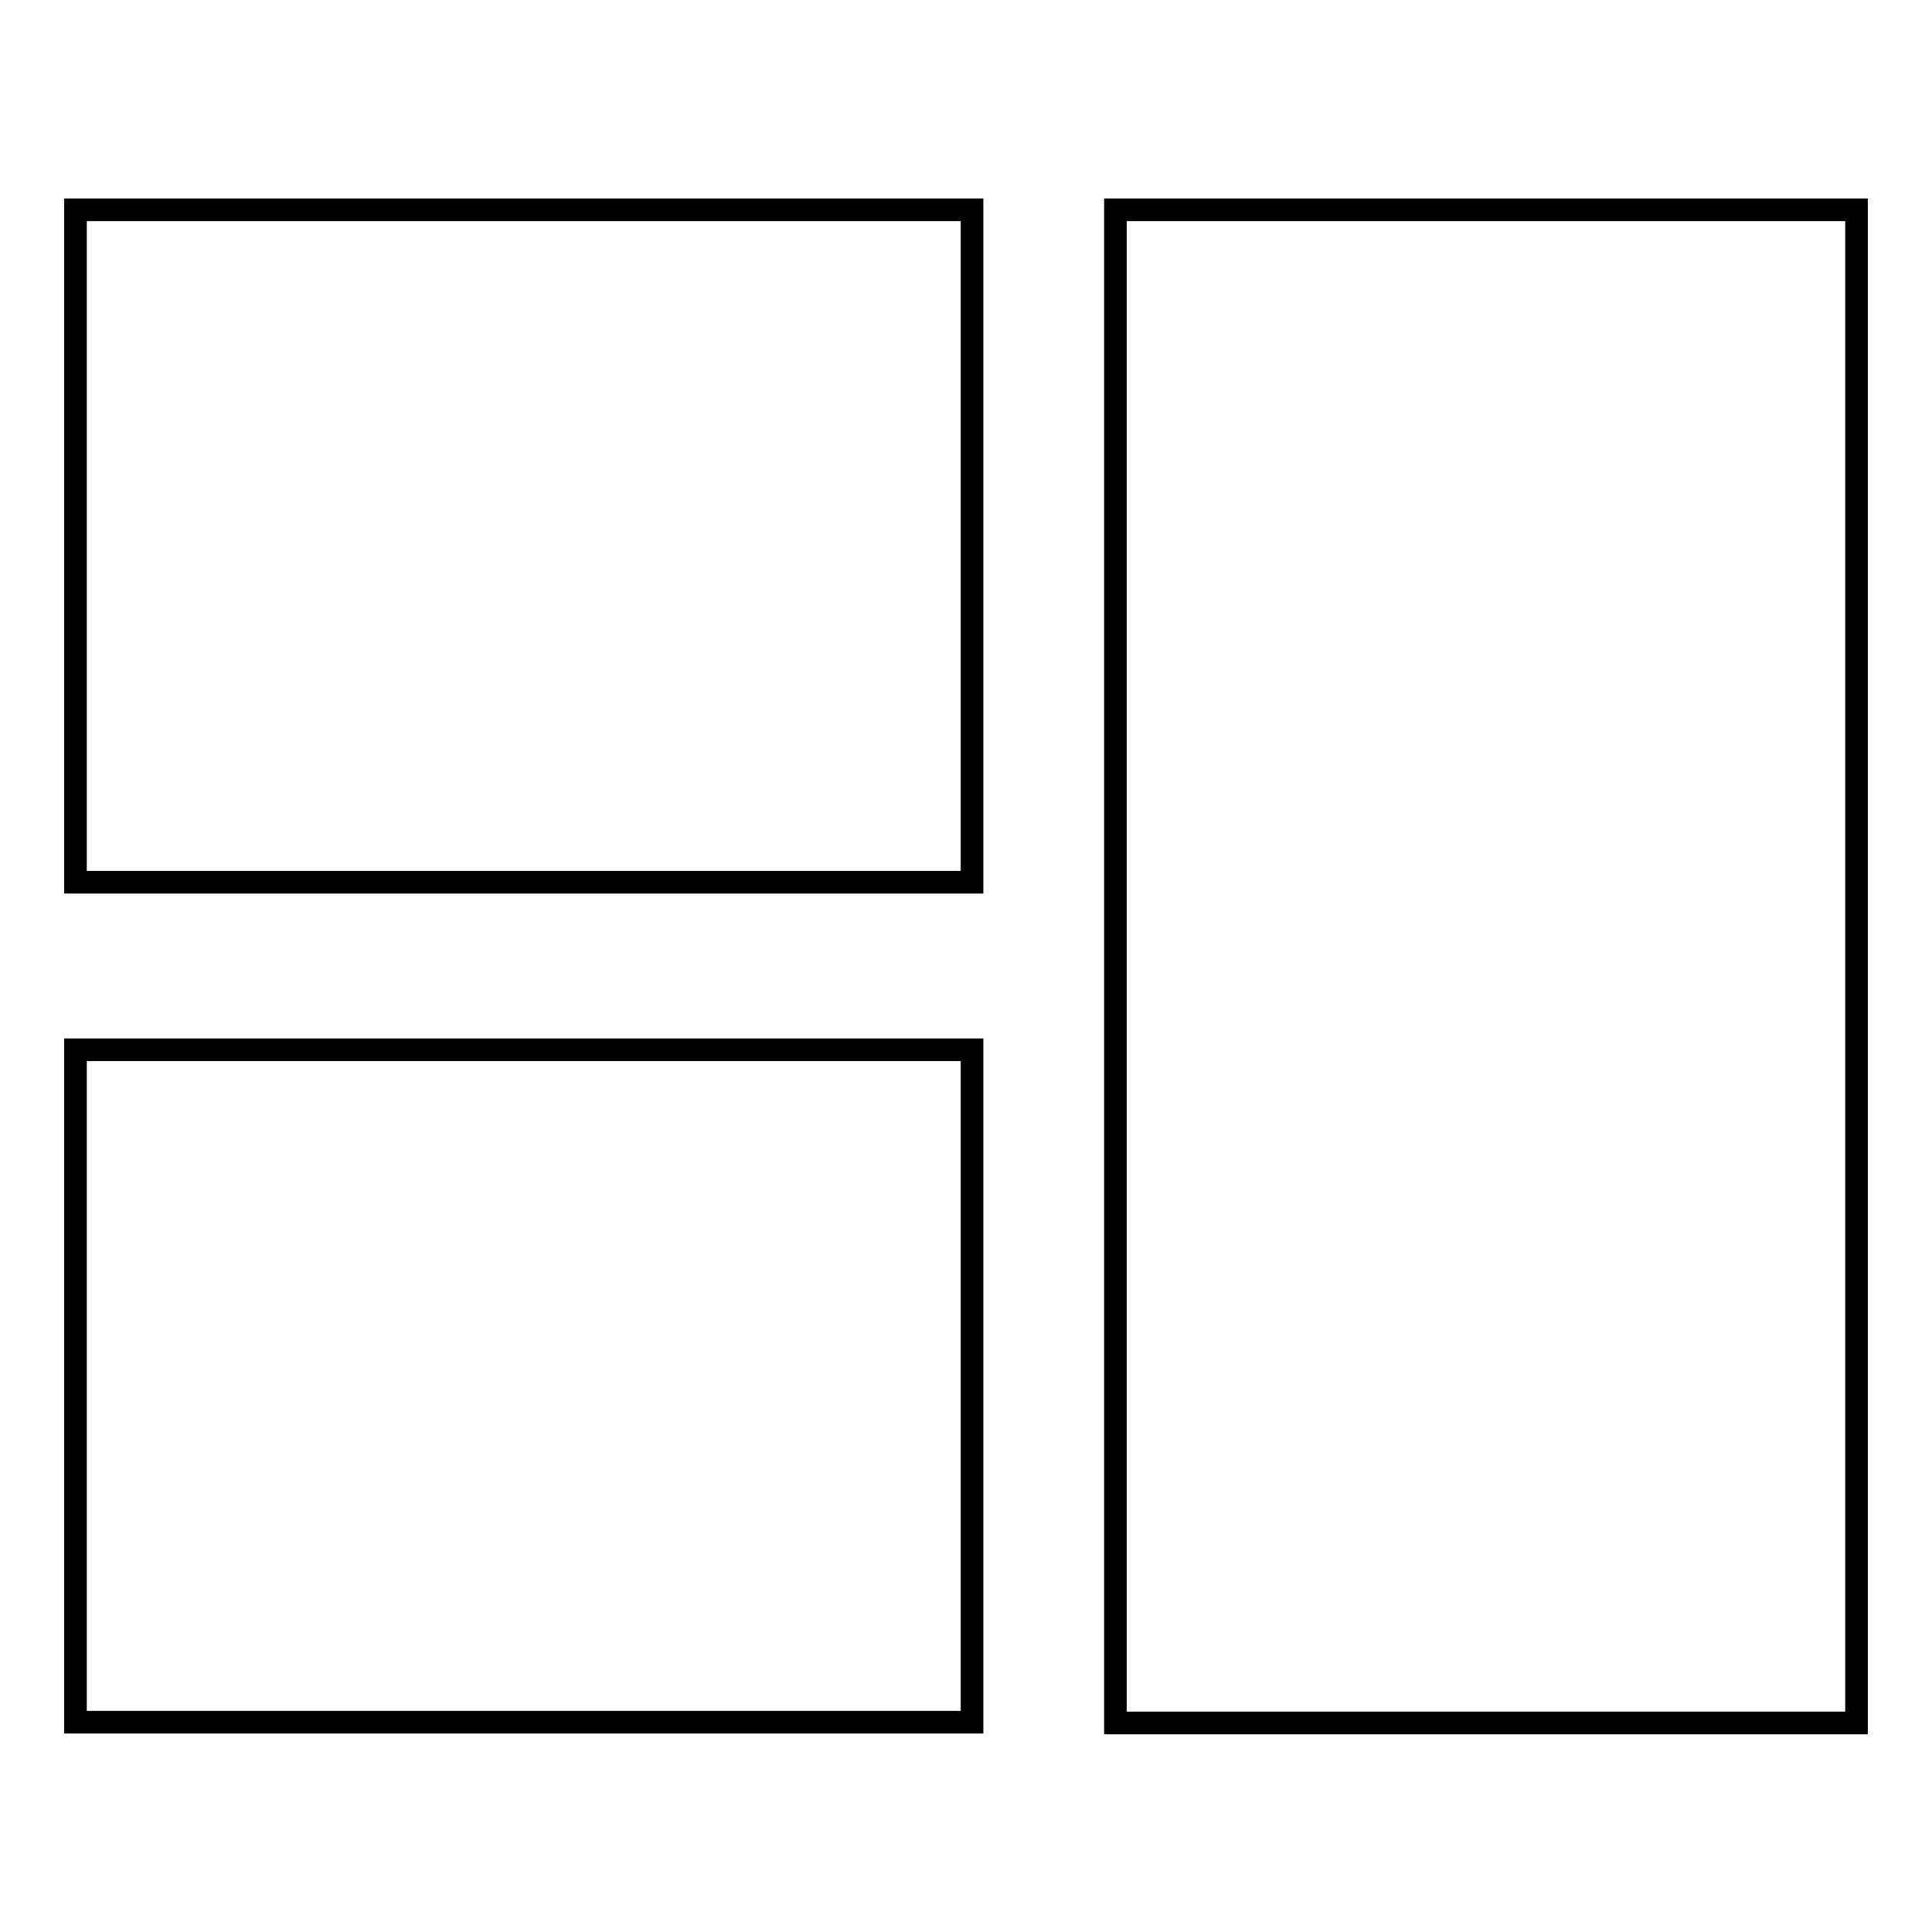 <?xml version="1.0" encoding="utf-8"?>
<!-- Svg Vector Icons : http://www.onlinewebfonts.com/icon -->
<!DOCTYPE svg PUBLIC "-//W3C//DTD SVG 1.1//EN" "http://www.w3.org/Graphics/SVG/1.1/DTD/svg11.dtd">
<svg version="1.1" xmlns="http://www.w3.org/2000/svg" xmlns:xlink="http://www.w3.org/1999/xlink" x="0px" y="0px" viewBox="0 0 256 256" enable-background="new 0 0 256 256" xml:space="preserve">
<g><g><path stroke-width="3" fill-opacity="0" stroke="#000000"  d="M10,27.8h118.8v89.1H10V27.8L10,27.8z"/><path stroke-width="3" fill-opacity="0" stroke="#000000"  d="M10,139.1h118.8v89.1H10V139.1L10,139.1z"/><path stroke-width="3" fill-opacity="0" stroke="#000000"  d="M147.8,27.8H246v200.5h-98.2V27.8z"/></g></g>
</svg>